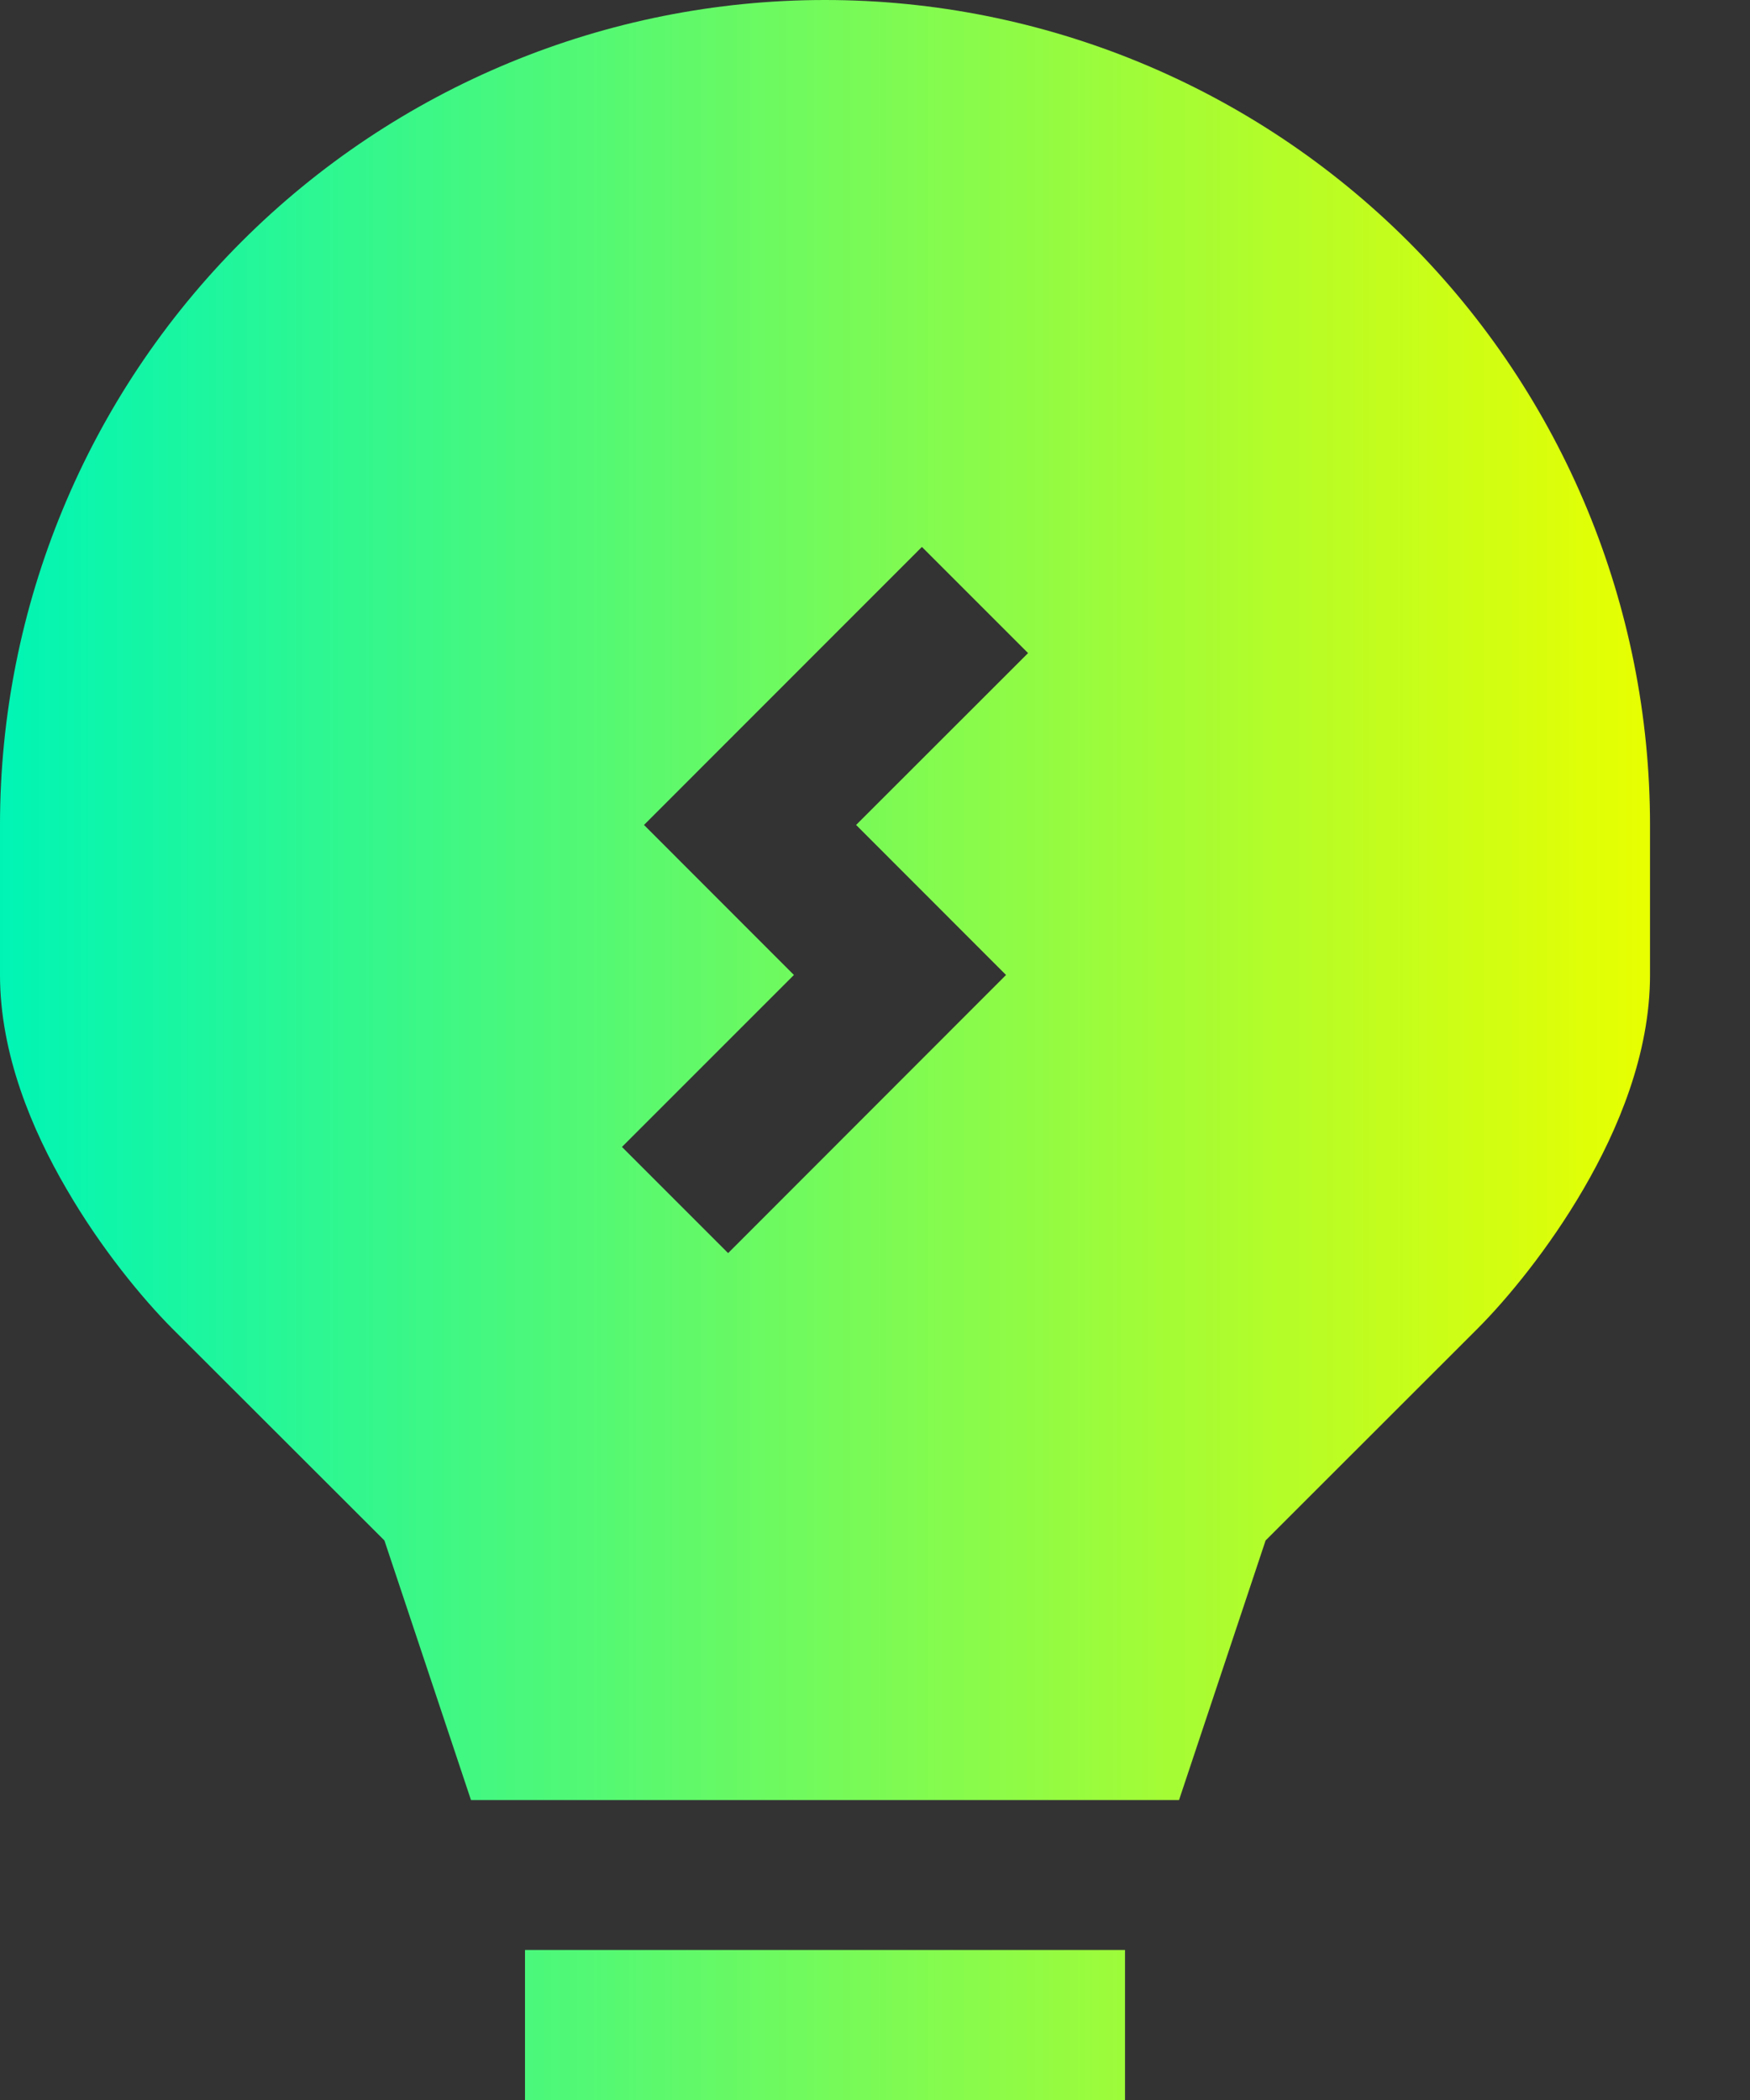 <svg width="15" height="18" viewBox="0 0 15 18" fill="none" xmlns="http://www.w3.org/2000/svg">
<rect x="0" y="0" width="15" height="18" fill="#333333" stroke="none"/>
<path fill-rule="evenodd" clip-rule="evenodd" d="M7.071 0C5.196 0 3.397 0.745 2.071 2.071C0.745 3.397 0 5.196 0 7.071V8.357C0 9.036 0.276 9.688 0.57 10.191C0.867 10.704 1.224 11.133 1.473 11.384L3.295 13.204L4.037 15.429H10.106L10.848 13.204L12.669 11.384C12.919 11.133 13.276 10.702 13.573 10.191C13.866 9.688 14.143 9.036 14.143 8.357V7.071C14.143 5.196 13.398 3.397 12.072 2.071C10.745 0.745 8.947 0 7.071 0ZM8.812 5.598L7.902 4.688L5.52 7.071L6.805 8.357L5.331 9.831L6.241 10.741L8.623 8.357L7.338 7.071L8.812 5.598Z" fill="url(#paint0_linear_1_2435)"/>
<path d="M9.643 18V16.714H4.5V18H9.643Z" fill="url(#paint1_linear_1_2435)"/>
<defs>
<linearGradient id="paint0_linear_1_2435" x1="0" y1="9" x2="14.143" y2="9" gradientUnits="userSpaceOnUse">
<stop stop-color="#00F5B5"/>
<stop offset="1" stop-color="#E8FF00"/>
</linearGradient>
<linearGradient id="paint1_linear_1_2435" x1="0" y1="9" x2="14.143" y2="9" gradientUnits="userSpaceOnUse">
<stop stop-color="#00F5B5"/>
<stop offset="1" stop-color="#E8FF00"/>
</linearGradient>
</defs>
</svg>
